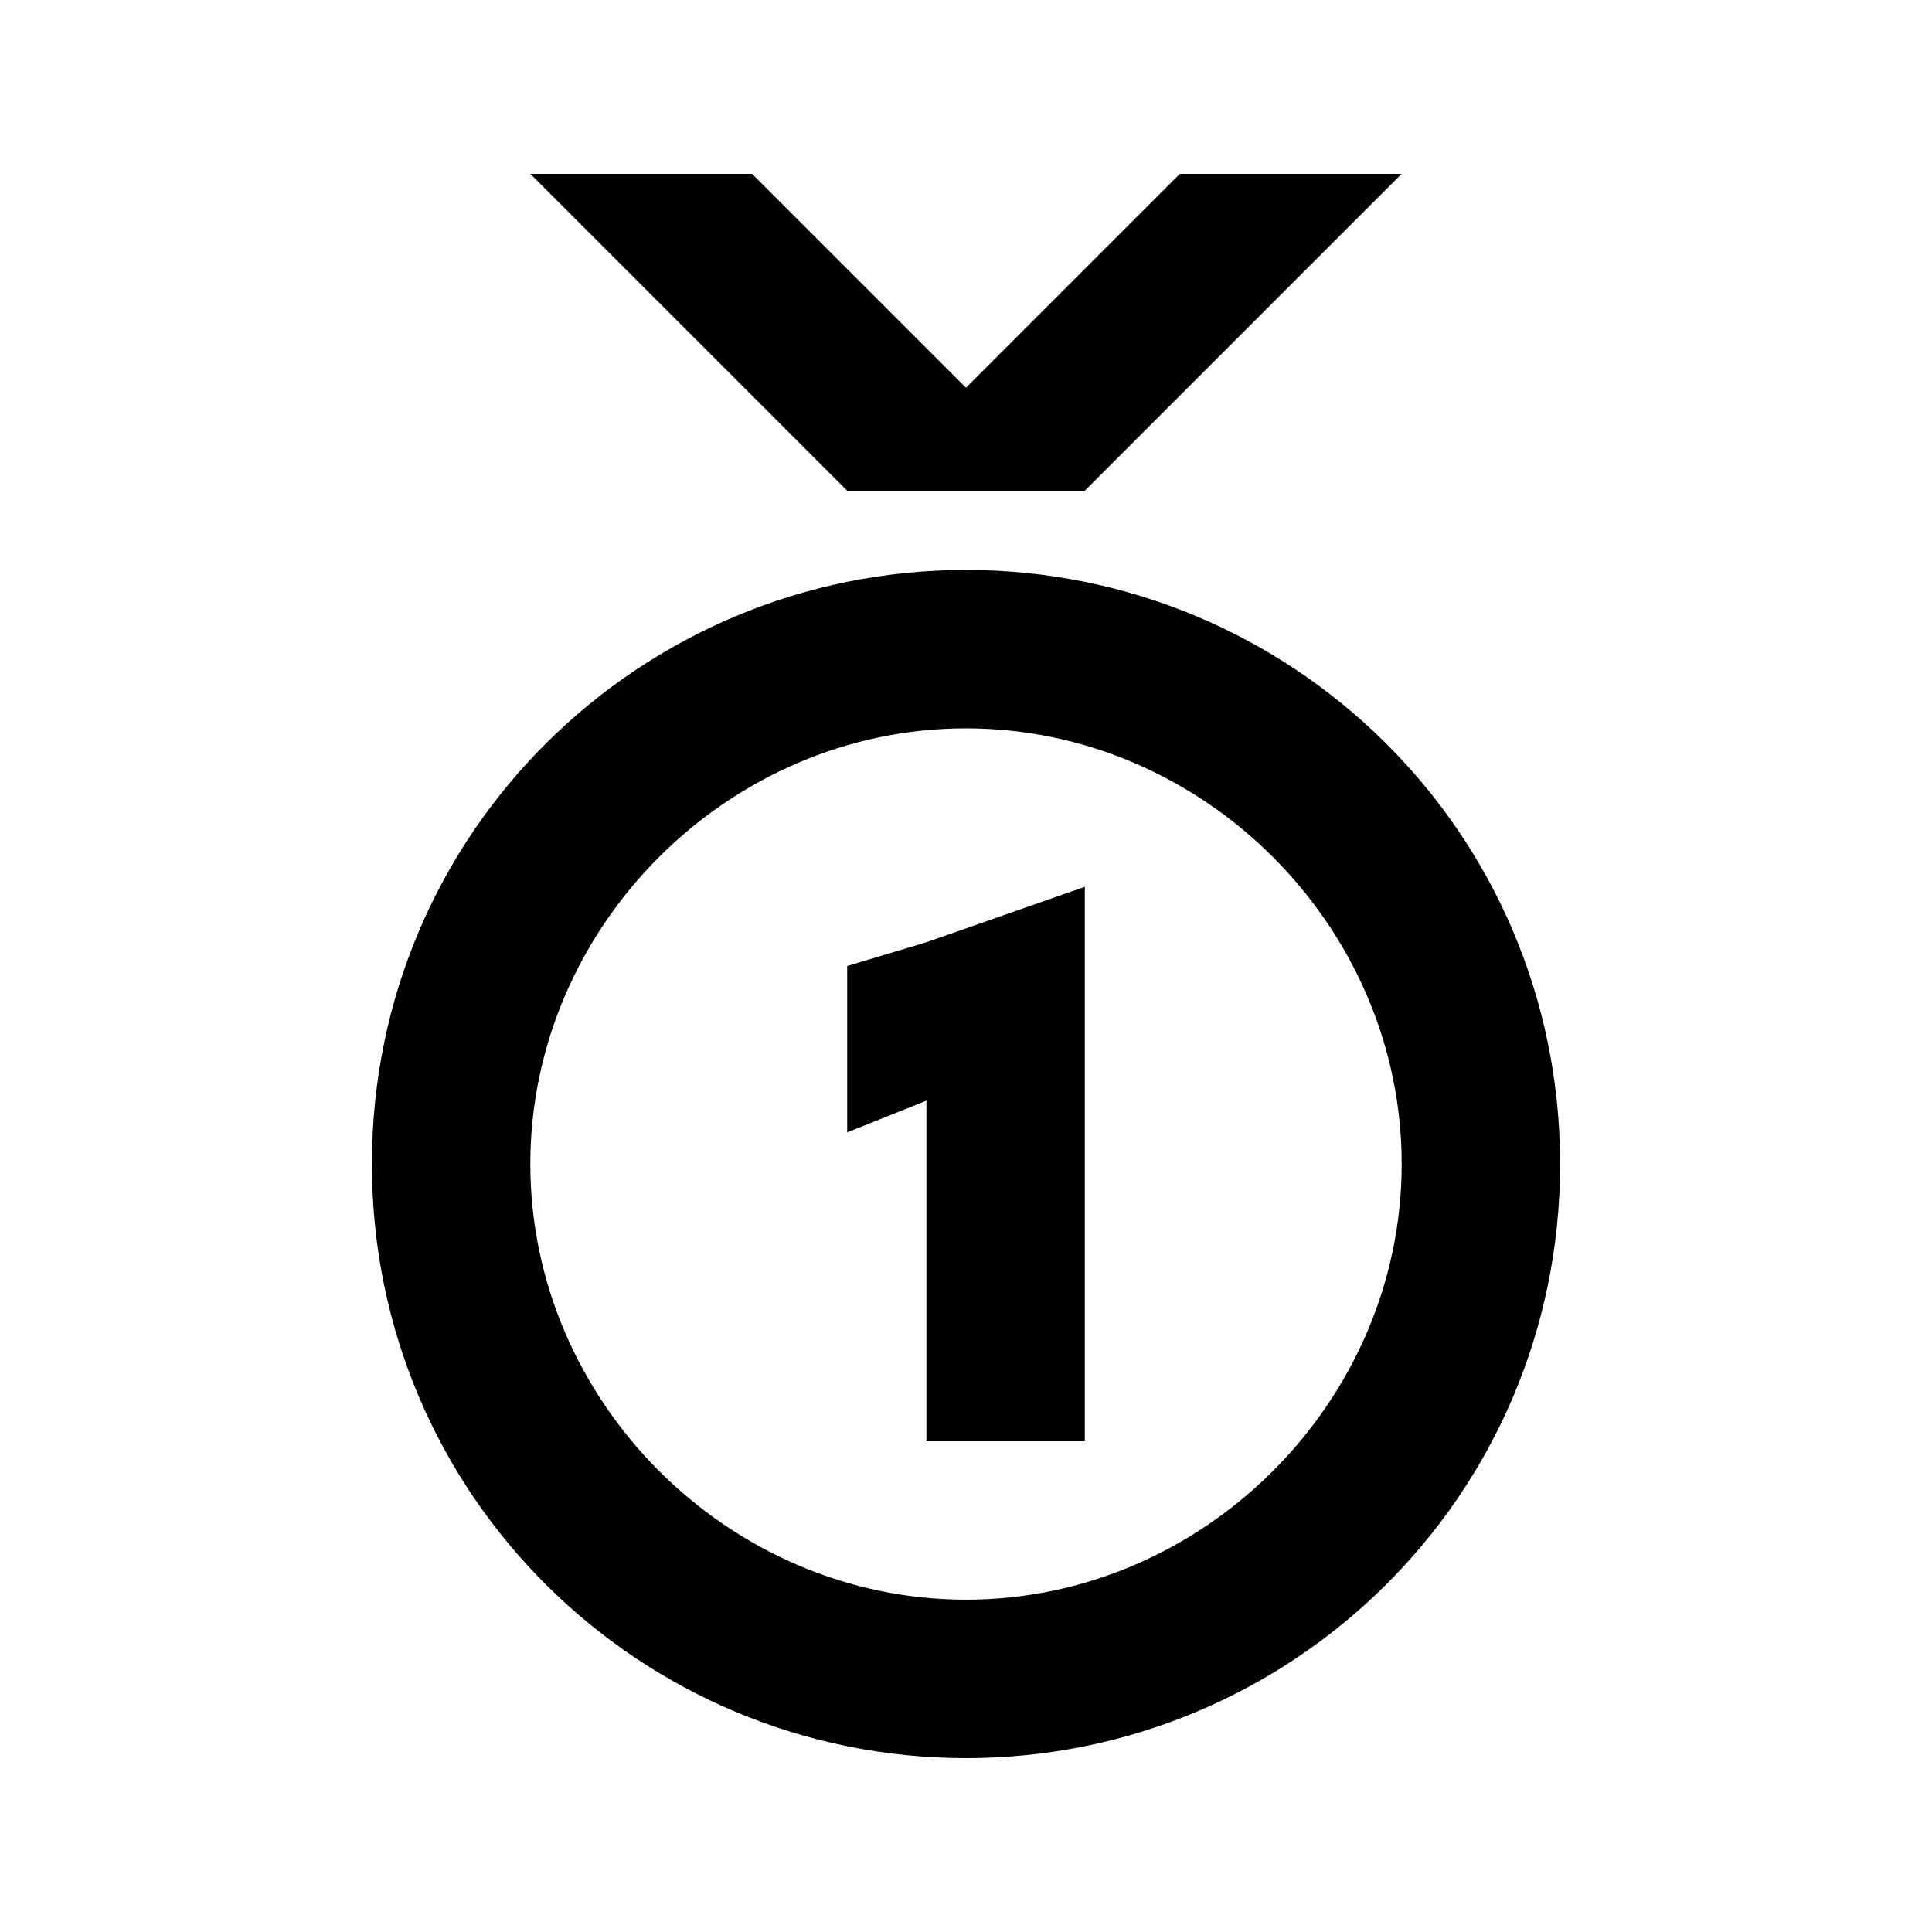 <?xml version="1.0" encoding="UTF-8"?>
<!-- Uploaded to: ICON Repo, www.svgrepo.com, Generator: ICON Repo Mixer Tools -->
<svg fill="#000000" width="800px" height="800px" version="1.1" viewBox="144 144 512 512" xmlns="http://www.w3.org/2000/svg">
 <g>
  <path d="m515.45 190.08-83.965 83.969h-62.977l-83.969-83.969h58.777l56.68 56.68 56.676-56.68z"/>
  <path d="m400 295.04c-86.066 0-157.44 69.273-157.44 157.44 0 88.164 71.371 157.44 157.44 157.44 86.066 0 157.44-69.273 157.44-157.44-0.004-88.164-71.375-157.44-157.44-157.44zm0 272.89c-62.977 0-115.46-52.48-115.46-115.46 0-62.973 52.48-115.45 115.46-115.45s115.46 52.48 115.46 115.46c-0.004 62.973-52.48 115.45-115.46 115.45z"/>
  <path d="m431.49 379.01v146.94h-41.984v-90.266l-20.992 8.398v-44.082l20.992-6.301z"/>
 </g>
</svg>